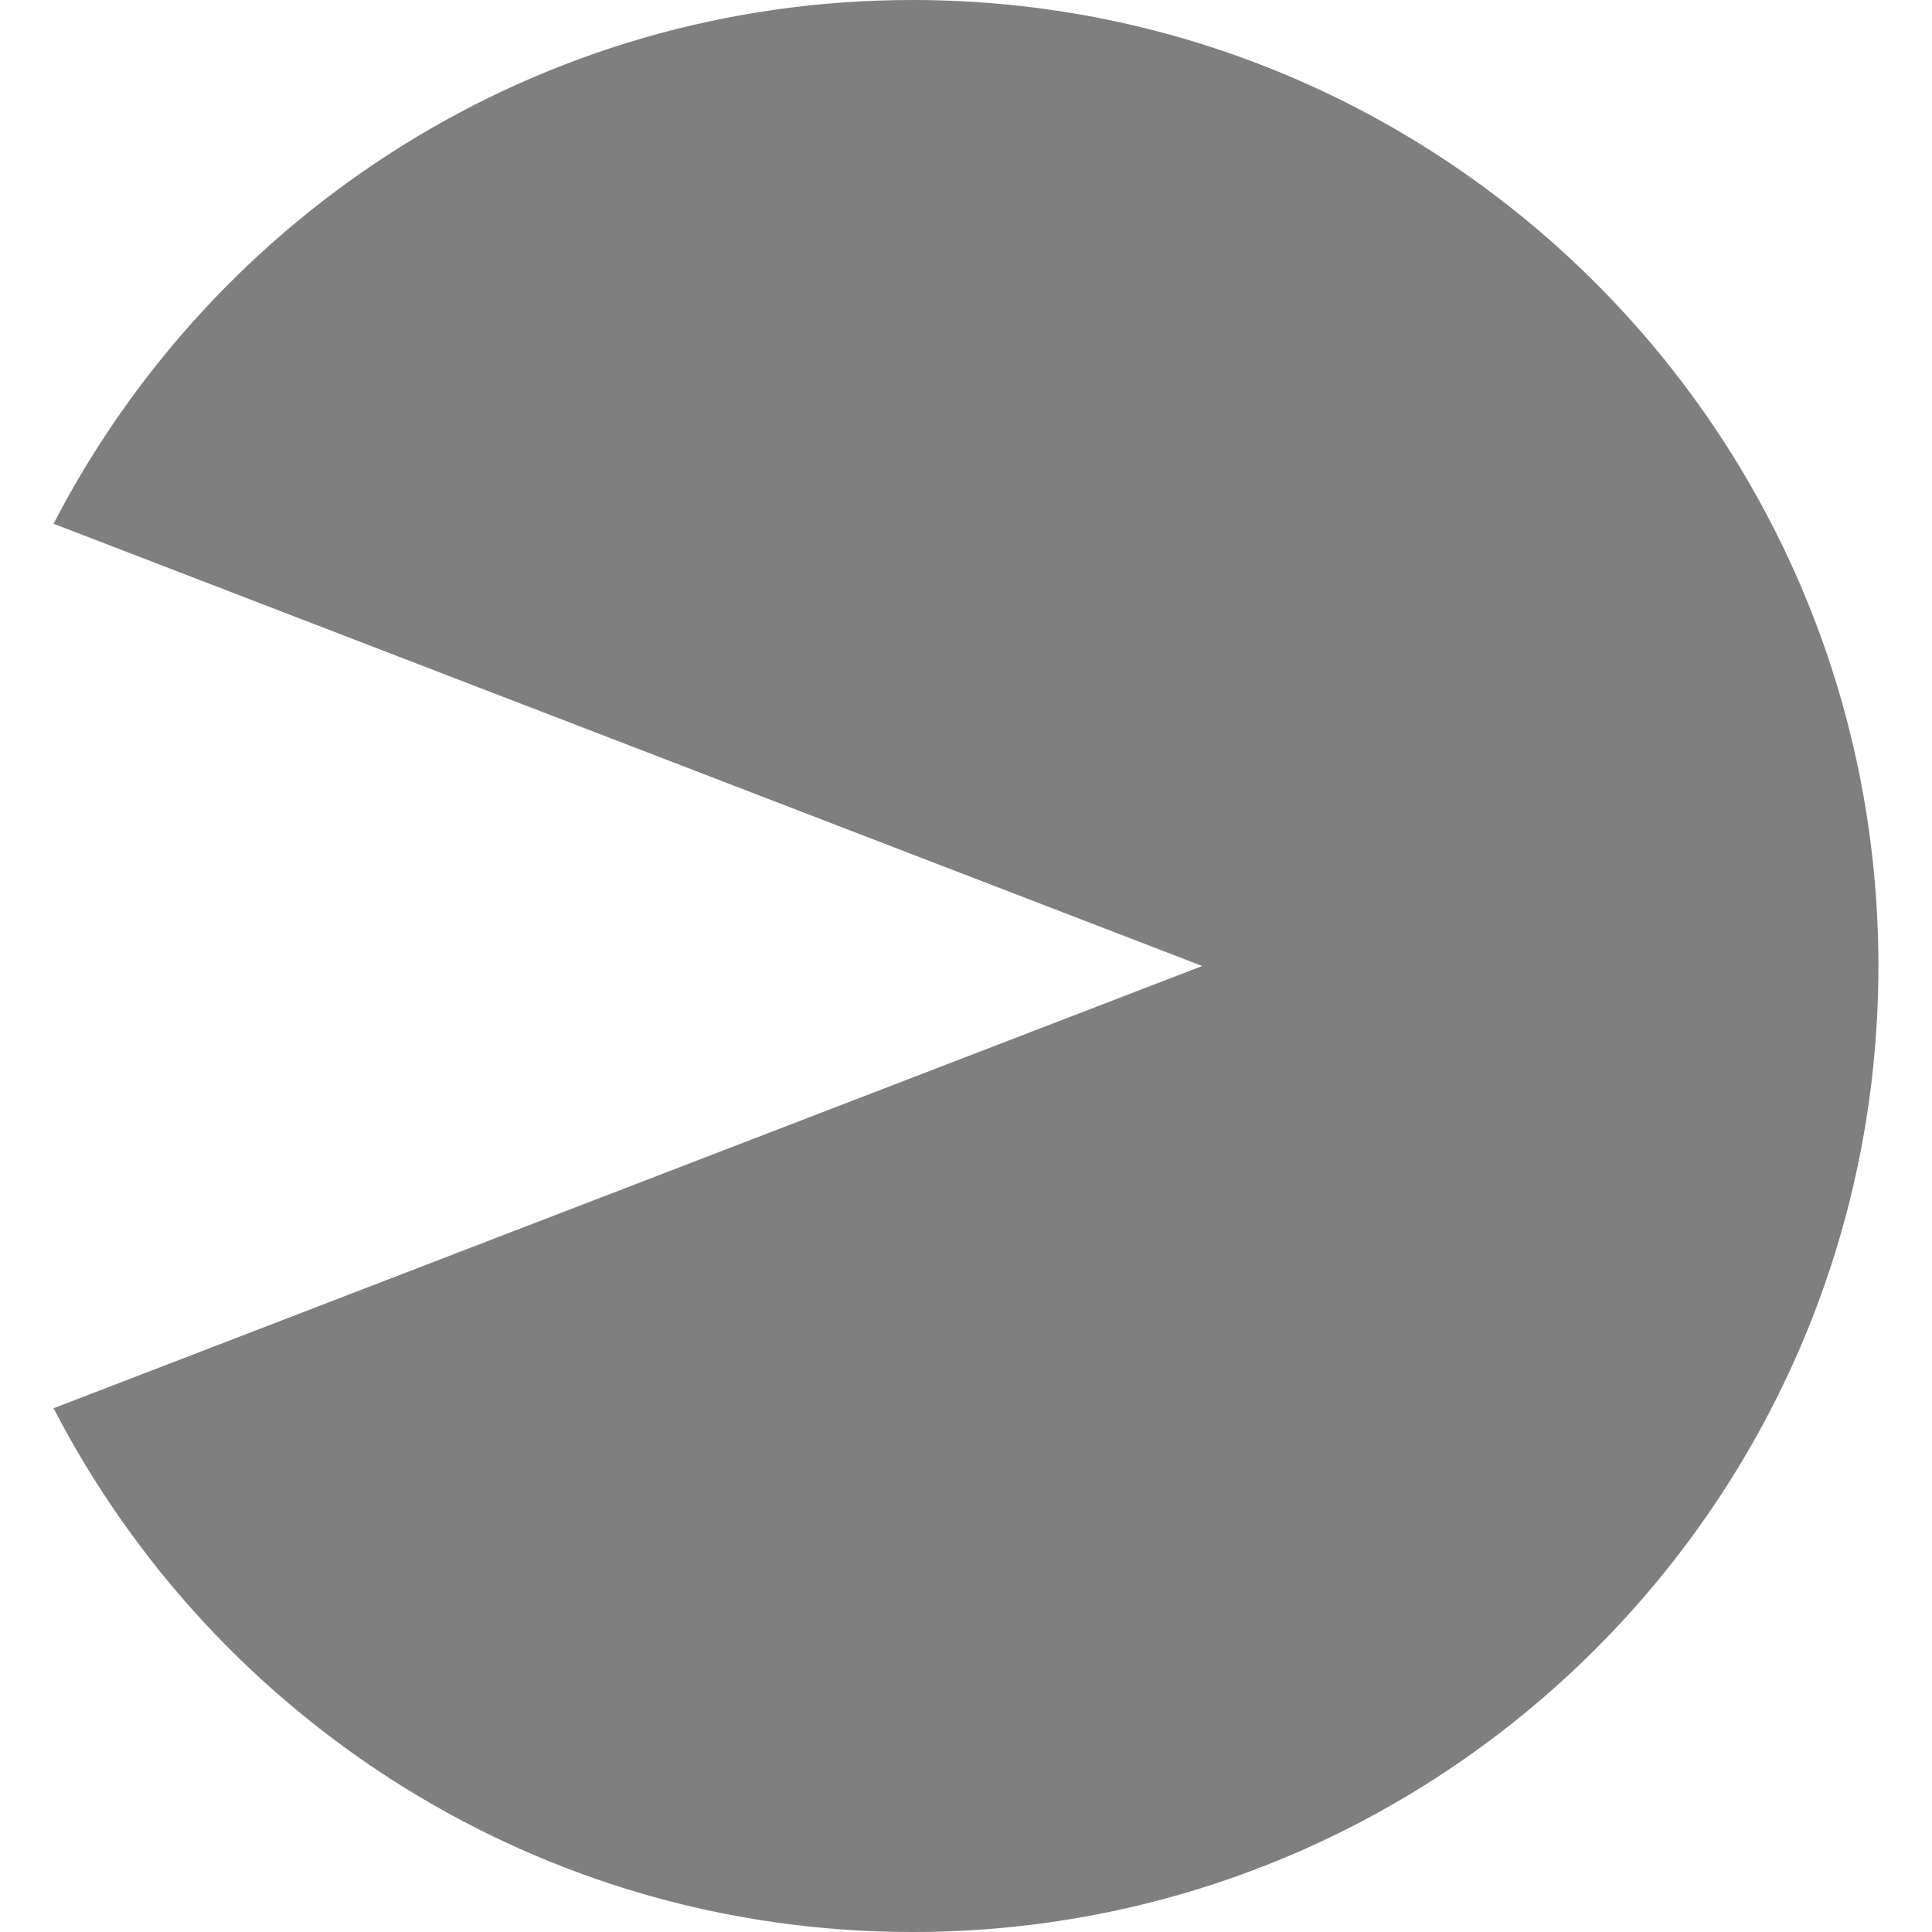 <?xml version="1.0" encoding="utf-8"?>
<!-- Generator: Adobe Illustrator 25.1.0, SVG Export Plug-In . SVG Version: 6.00 Build 0)  -->
<svg version="1.1"
	 id="svg2" xmlns:cc="http://creativecommons.org/ns#" xmlns:dc="http://purl.org/dc/elements/1.1/" xmlns:rdf="http://www.w3.org/1999/02/22-rdf-syntax-ns#"
	 xmlns="http://www.w3.org/2000/svg" xmlns:xlink="http://www.w3.org/1999/xlink" x="0px" y="0px" viewBox="0 0 256 256"
	 style="enable-background:new 0 0 256 256;" xml:space="preserve">
<style type="text/css">
	.st0{opacity:0.5;enable-background:new    ;}
</style>
<path id="mainsymbolpath" class="st0" d="M120.9,0C71.3,0,28.4,28.2,7.1,69.4L159.3,128L7.1,186.6C28.4,227.8,71.3,256,120.9,256
	c70.7,0,128-57.3,128-128S191.6,0,120.9,0z"/>
</svg>
